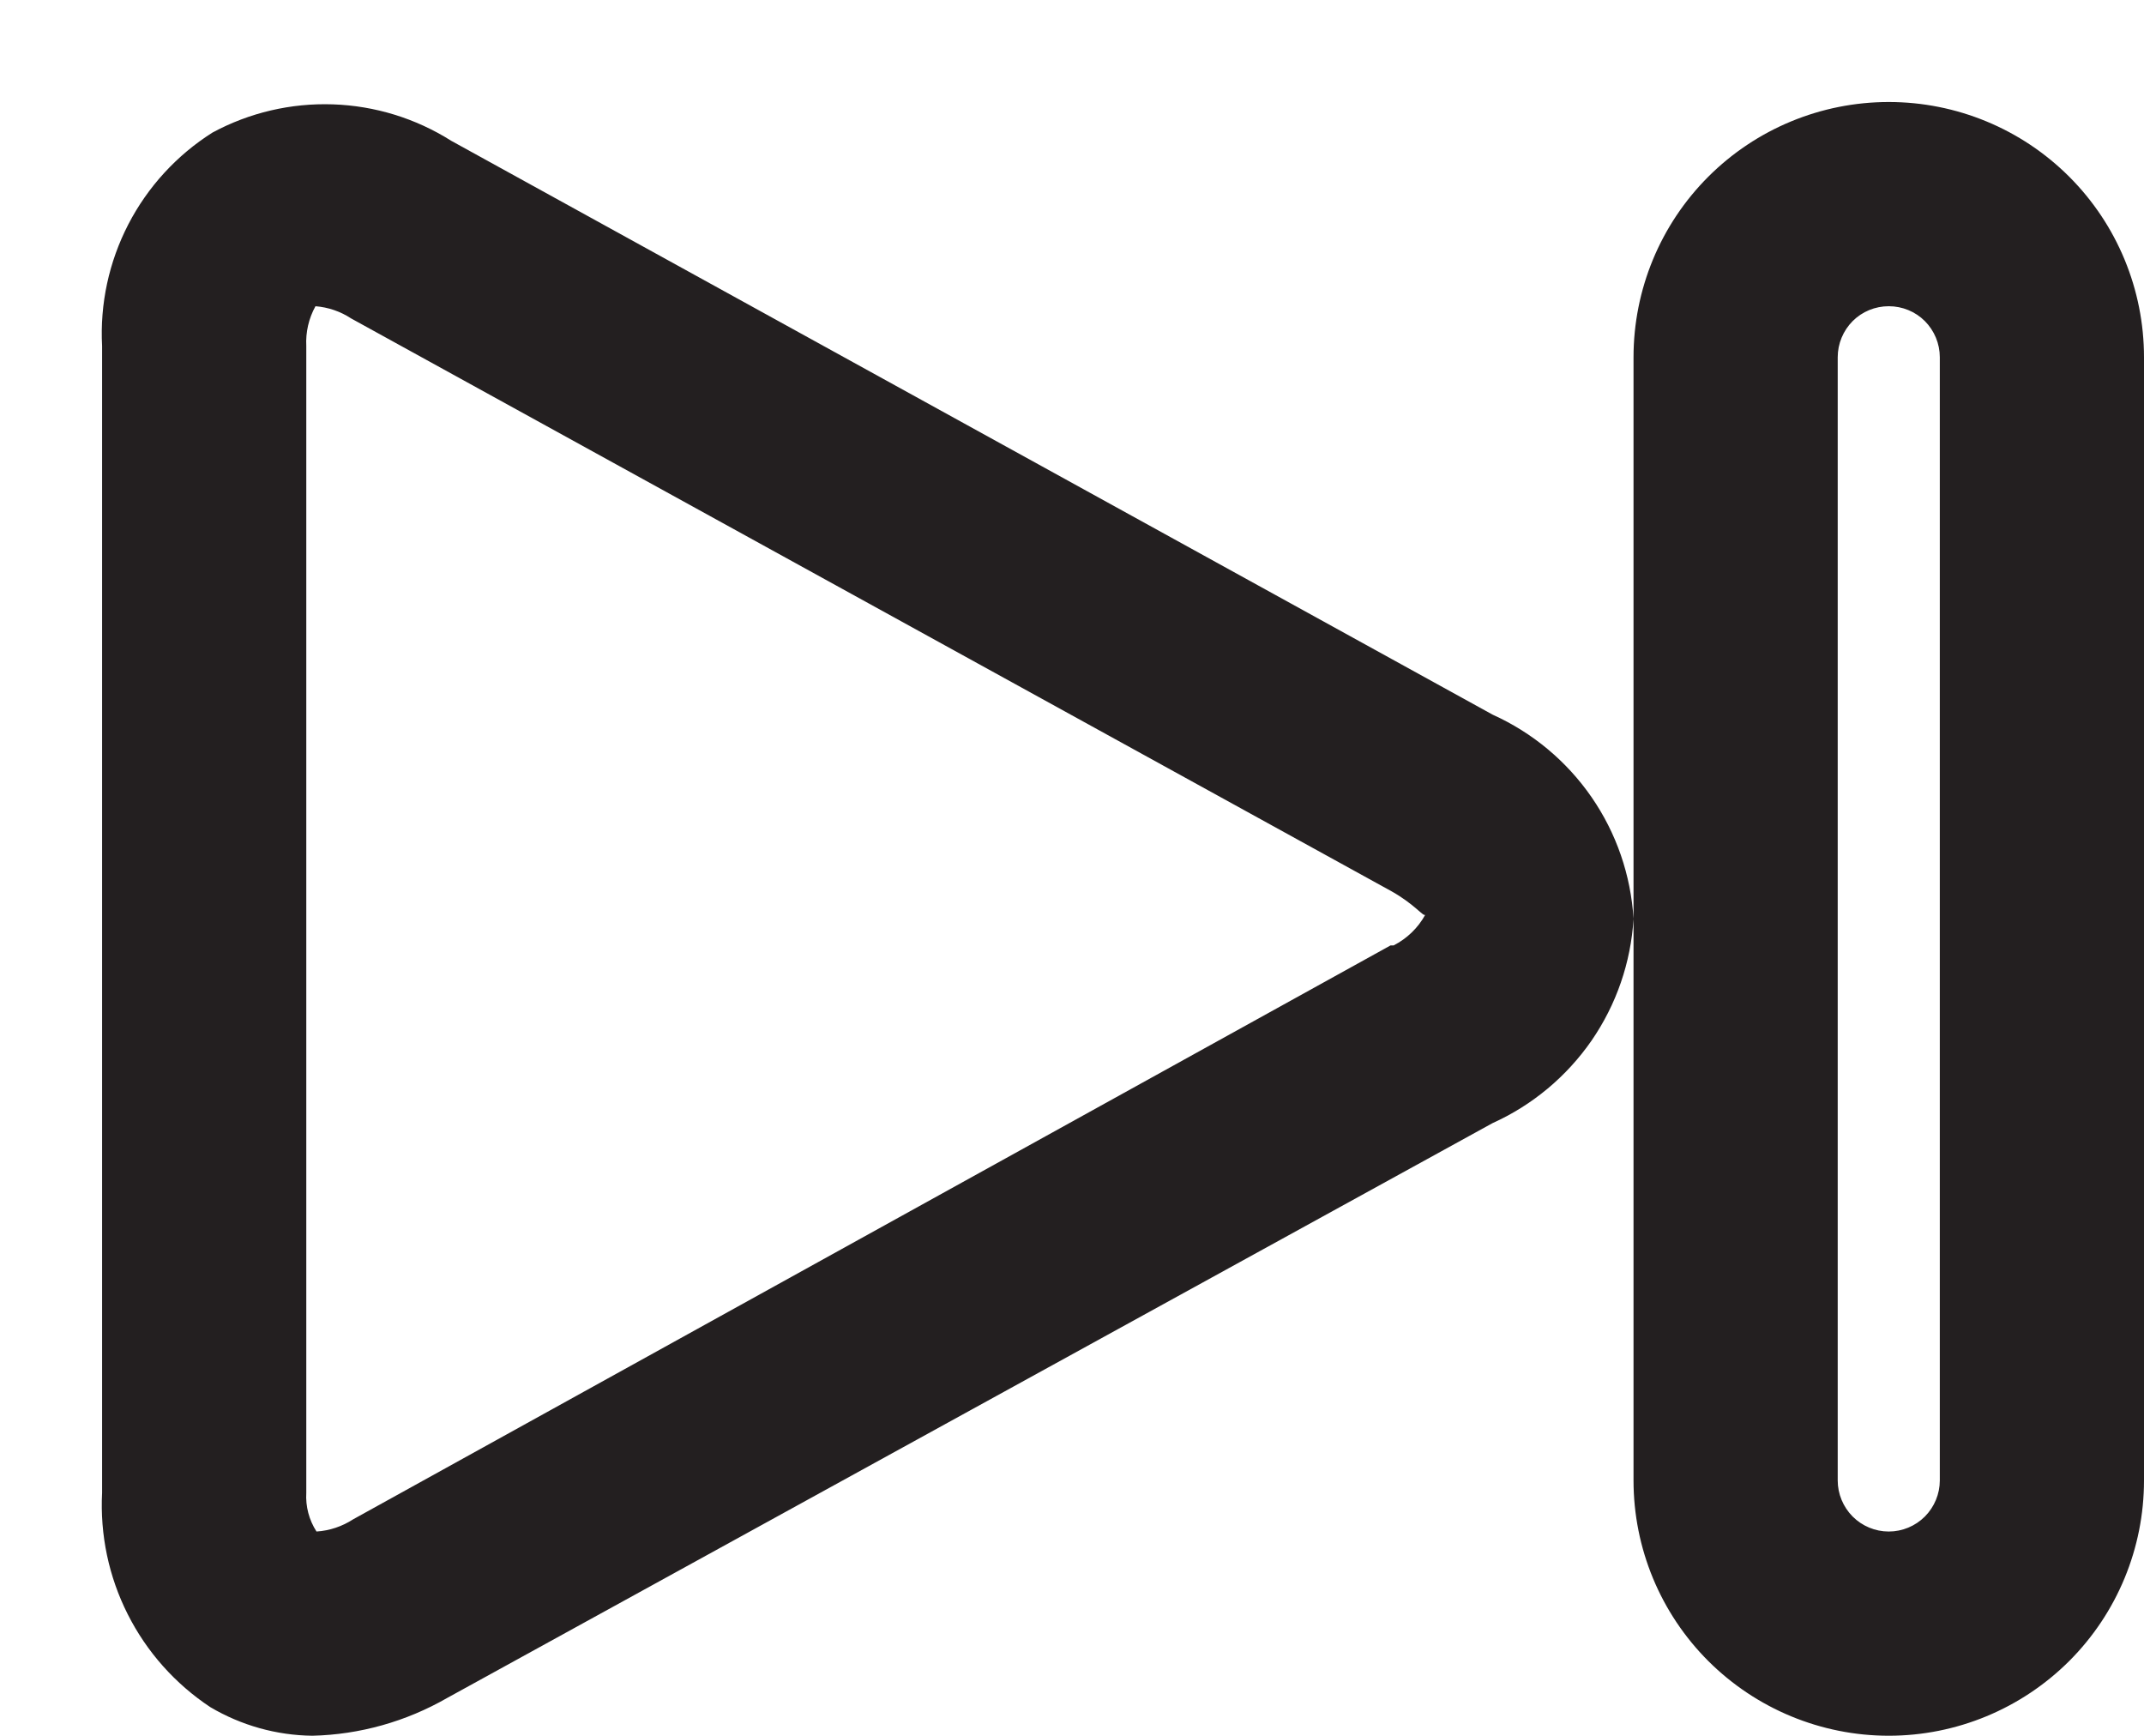 <svg width="21" height="17" viewBox="0 0 21 17" fill="none" xmlns="http://www.w3.org/2000/svg">
<path d="M14.62 6.999L4.42 1.379C4.072 1.159 3.672 1.036 3.261 1.022C2.85 1.008 2.442 1.103 2.08 1.299C1.731 1.52 1.447 1.83 1.257 2.197C1.067 2.565 0.978 2.976 1 3.389V14.619C0.979 15.031 1.065 15.441 1.251 15.809C1.437 16.178 1.716 16.491 2.06 16.719C2.363 16.898 2.708 16.995 3.06 16.999C3.524 16.988 3.978 16.86 4.38 16.629L14.62 10.999C15.01 10.823 15.345 10.543 15.589 10.191C15.832 9.838 15.974 9.426 16 8.999C15.974 8.571 15.832 8.159 15.589 7.807C15.345 7.454 15.01 7.175 14.62 6.999ZM13.62 9.259L3.46 14.879C3.352 14.949 3.228 14.991 3.1 14.999C3.027 14.886 2.992 14.753 3 14.619V3.389C2.993 3.253 3.024 3.118 3.09 2.999C3.215 3.009 3.335 3.05 3.44 3.119L13.63 8.729C13.86 8.859 13.94 8.979 13.96 8.959C13.889 9.088 13.781 9.192 13.65 9.259H13.62ZM18.5 0.999C17.837 0.999 17.201 1.262 16.732 1.731C16.263 2.2 16 2.836 16 3.499V14.499C16 15.162 16.263 15.798 16.732 16.267C17.201 16.735 17.837 16.999 18.5 16.999C19.163 16.999 19.799 16.735 20.268 16.267C20.737 15.798 21 15.162 21 14.499V3.499C21 2.836 20.737 2.2 20.268 1.731C19.799 1.262 19.163 0.999 18.5 0.999ZM19 14.499C19 14.631 18.947 14.758 18.854 14.852C18.76 14.946 18.633 14.999 18.5 14.999C18.367 14.999 18.24 14.946 18.146 14.852C18.053 14.758 18 14.631 18 14.499V3.499C18 3.366 18.053 3.239 18.146 3.145C18.24 3.051 18.367 2.999 18.5 2.999C18.633 2.999 18.76 3.051 18.854 3.145C18.947 3.239 19 3.366 19 3.499V14.499Z" fill="#231F20"/>
</svg>
